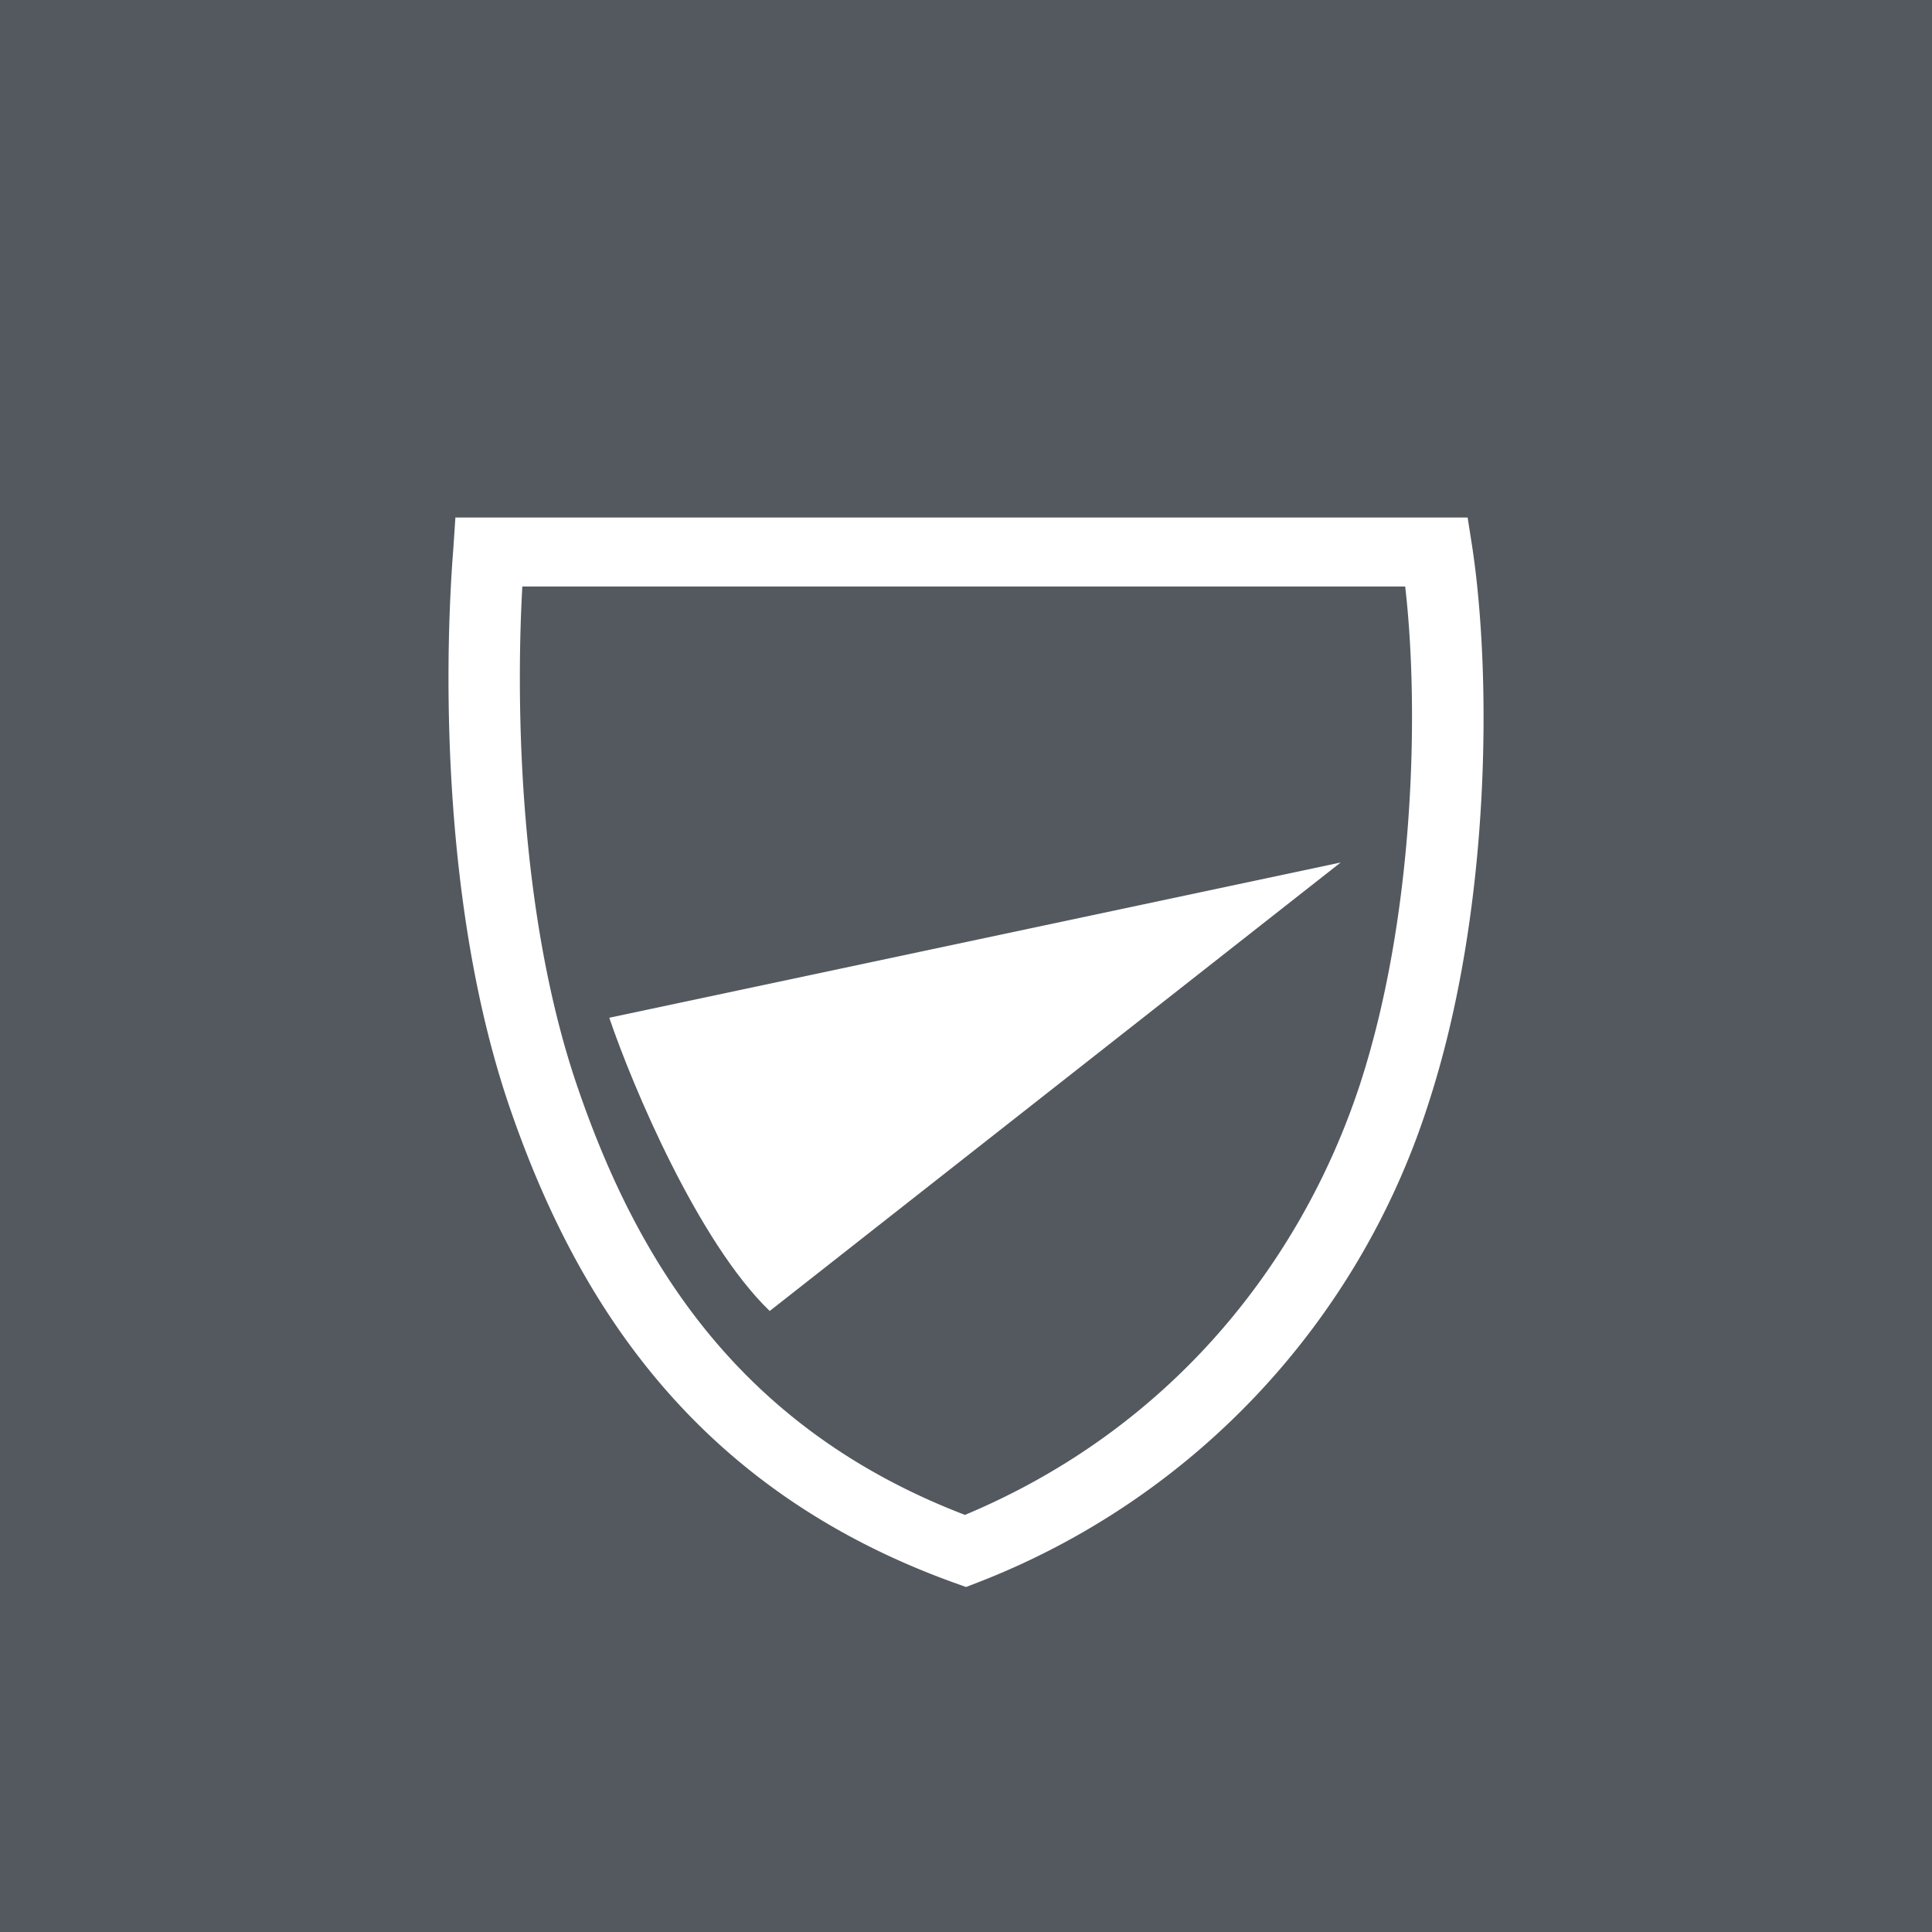 <svg width="56" height="56" viewBox="0 0 56 56" xmlns="http://www.w3.org/2000/svg"><path fill="#54595F" d="M0 0h56v56H0z"/><path d="M13.2 15h29.34l.13.83c.57 3.74.56 10.59-1.28 16.2a22.08 22.08 0 0 1-13 13.82L28 46l-.39-.14c-7.52-2.73-10.94-8.2-12.86-13.83-1.9-5.6-1.9-12.45-1.61-16.13l.06-.9Zm1.94 2c-.2 3.57-.07 9.6 1.58 14.45 1.75 5.15 4.73 9.96 11.25 12.46 5.97-2.5 9.74-7.3 11.44-12.45 1.6-4.89 1.73-10.93 1.32-14.46H15.14Z" fill="#fff"/><path d="M22.31 38c-2.07-2-3.97-6.5-4.65-8.5l21.2-4.5-16.55 13Z" fill="#fff"/></svg>
